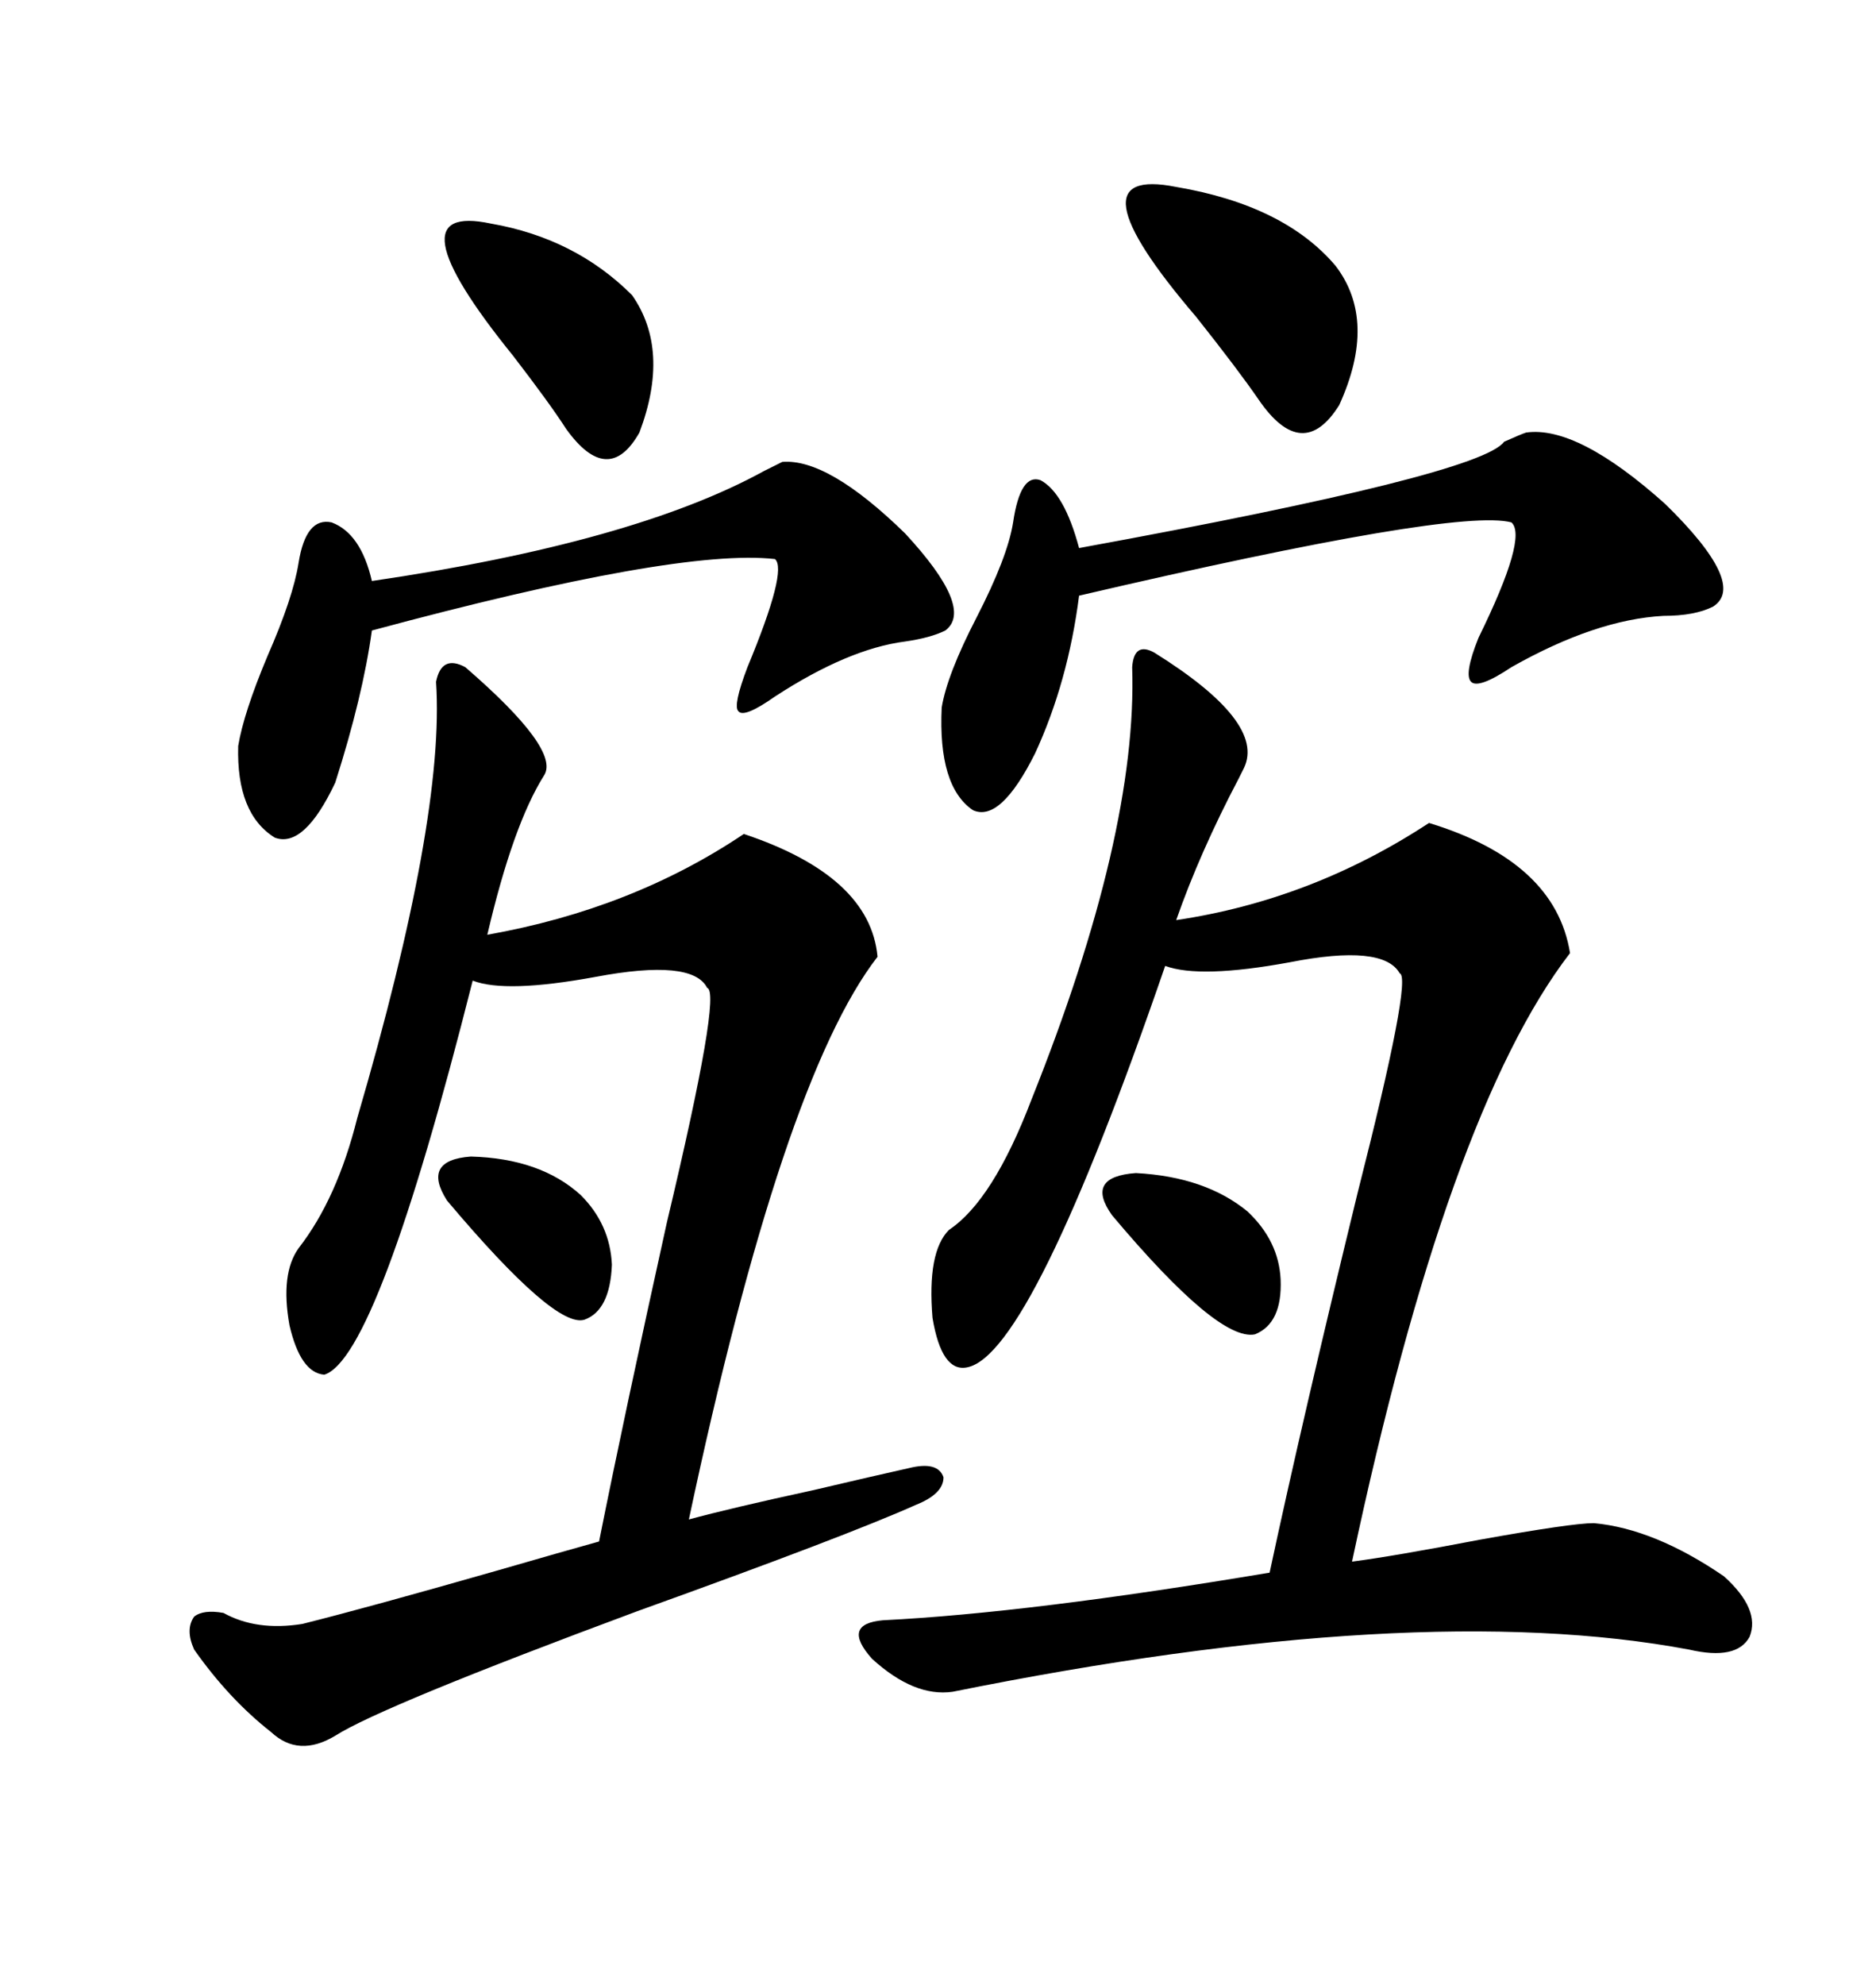 <svg xmlns="http://www.w3.org/2000/svg" xmlns:xlink="http://www.w3.org/1999/xlink" width="300" height="317.285"><path d="M184.57 104.30L184.57 104.30Q202.44 115.43 198.93 122.75L198.93 122.75Q198.63 123.34 198.05 124.51L198.05 124.51Q191.89 136.23 188.09 147.07L188.09 147.07Q209.77 143.85 228.52 131.54L228.52 131.54Q248.73 137.70 251.07 152.34L251.07 152.34Q231.45 177.83 216.21 249.61L216.21 249.61Q222.95 248.73 236.72 246.09L236.72 246.09Q251.37 243.46 254.88 243.46L254.88 243.46Q264.55 244.34 275.68 251.95L275.68 251.95Q281.54 257.23 279.79 261.62L279.79 261.62Q277.73 265.43 270.12 263.67L270.12 263.67Q226.46 255.47 152.34 270.41L152.34 270.41Q146.19 271.29 139.45 265.14L139.45 265.14Q134.47 259.57 141.21 258.98L141.21 258.98Q164.65 257.81 203.03 251.37L203.03 251.37Q208.30 226.76 217.09 190.72L217.09 190.72Q225.88 156.15 223.83 155.57L223.83 155.57Q221.19 150.88 206.25 153.81L206.25 153.81Q191.89 156.45 186.33 154.39L186.33 154.39Q164.94 216.50 154.69 218.55L154.69 218.55Q150.59 219.43 149.12 210.64L149.12 210.64Q148.24 200.10 151.76 196.58L151.76 196.58Q158.79 191.89 164.94 175.78L164.94 175.78Q181.93 133.30 181.05 106.64L181.05 106.64Q181.35 102.54 184.57 104.30ZM145.31 234.67L145.31 234.67Q150 233.50 150.88 236.13L150.88 236.13Q150.88 238.77 146.48 240.53L146.48 240.53Q135.35 245.51 101.95 257.52L101.95 257.52Q60.94 272.75 53.61 277.44L53.61 277.44Q47.75 280.96 43.36 276.86L43.36 276.86Q36.62 271.58 31.05 263.67L31.05 263.67Q29.59 260.45 31.05 258.40L31.05 258.40Q32.52 257.23 35.74 257.81L35.74 257.81Q41.02 260.74 48.34 259.57L48.34 259.57Q58.89 256.93 79.39 251.07L79.39 251.07Q90.53 247.85 95.80 246.39L95.80 246.39Q99.90 225.88 106.64 195.41L106.64 195.41Q115.43 158.50 113.09 157.91L113.09 157.91Q110.74 153.22 95.21 156.15L95.21 156.15Q80.86 158.79 75.59 156.74L75.59 156.74Q60.35 217.09 51.86 219.73L51.86 219.73Q48.05 219.43 46.29 211.82L46.29 211.82Q44.82 203.61 47.75 199.51L47.75 199.51Q53.91 191.60 57.13 178.71L57.13 178.71Q71.19 130.66 69.73 108.98L69.73 108.98Q70.61 104.59 74.41 106.64L74.41 106.64Q89.65 119.82 87.01 123.93L87.01 123.93Q82.03 131.84 77.93 149.41L77.93 149.41Q101.07 145.31 118.95 133.30L118.95 133.30Q139.16 140.04 140.33 152.93L140.33 152.93Q125.10 172.56 110.16 242.87L110.16 242.87Q116.60 241.11 130.08 238.18L130.08 238.18Q140.04 235.84 145.31 234.67ZM244.04 69.14L244.04 69.14Q252.25 67.97 266.31 80.57L266.31 80.57Q279.49 93.46 273.93 96.97L273.93 96.97Q271.00 98.44 266.02 98.44L266.02 98.44Q255.18 99.02 241.70 106.64L241.70 106.64Q236.43 110.16 235.25 108.98L235.25 108.98Q234.08 107.81 236.43 101.95L236.43 101.95Q244.34 85.84 241.70 83.50L241.70 83.50Q232.91 81.15 172.56 95.21L172.56 95.21Q170.80 108.98 165.53 120.41L165.53 120.41Q159.96 131.54 155.57 129.49L155.57 129.49Q150 125.68 150.59 113.09L150.59 113.09Q151.46 107.81 156.15 98.73L156.15 98.73Q161.13 89.06 162.01 83.50L162.01 83.50Q163.18 75.59 166.41 76.76L166.41 76.76Q170.21 78.81 172.56 87.60L172.56 87.60Q236.72 75.88 240.53 70.61L240.53 70.61Q243.16 69.43 244.04 69.14ZM125.10 73.83L125.10 73.83Q132.42 73.24 144.73 85.25L144.73 85.25Q155.86 97.27 151.17 100.78L151.17 100.78Q148.83 101.95 144.73 102.54L144.73 102.54Q135.64 103.71 123.93 111.33L123.93 111.33Q118.95 114.84 118.07 113.67L118.07 113.67Q117.19 112.79 119.53 106.64L119.53 106.64Q125.98 91.11 123.93 89.36L123.93 89.36Q108.40 87.60 59.47 100.78L59.47 100.78Q58.01 111.33 53.61 125.10L53.61 125.10Q48.63 135.64 43.95 133.89L43.95 133.89Q37.79 130.08 38.09 119.24L38.09 119.24Q38.96 113.96 42.77 104.88L42.77 104.88Q46.88 95.51 47.75 89.94L47.75 89.94Q48.93 82.62 53.03 83.50L53.03 83.50Q57.71 85.25 59.47 92.87L59.47 92.87Q101.37 86.72 122.17 75.29L122.17 75.29Q124.51 74.12 125.10 73.83ZM188.09 29.88L188.09 29.88Q205.37 32.81 213.57 42.48L213.57 42.48Q220.31 51.27 214.16 64.75L214.16 64.75Q208.30 74.12 201.27 63.87L201.27 63.87Q198.05 59.18 191.31 50.68L191.31 50.68Q170.51 26.37 188.09 29.88ZM78.52 35.74L78.52 35.74Q91.99 38.09 101.07 47.17L101.07 47.17Q107.23 55.96 102.25 69.14L102.25 69.14Q97.27 77.93 90.53 68.55L90.53 68.55Q87.89 64.45 82.03 56.84L82.03 56.84Q62.11 32.23 78.52 35.74ZM177.83 194.24L177.83 194.24Q173.44 188.09 181.64 187.50L181.64 187.50Q192.77 188.09 199.51 193.65L199.51 193.65Q204.49 198.34 204.79 204.49L204.79 204.49Q205.08 211.52 200.68 213.28L200.68 213.28Q194.82 214.45 177.83 194.24ZM71.48 191.89L71.48 191.89Q67.38 185.45 75.29 184.86L75.29 184.86Q86.43 185.16 92.87 191.02L92.87 191.02Q97.56 195.70 97.85 202.15L97.85 202.15Q97.56 209.47 93.46 210.94L93.46 210.94Q88.77 212.40 71.48 191.89Z"/></svg>